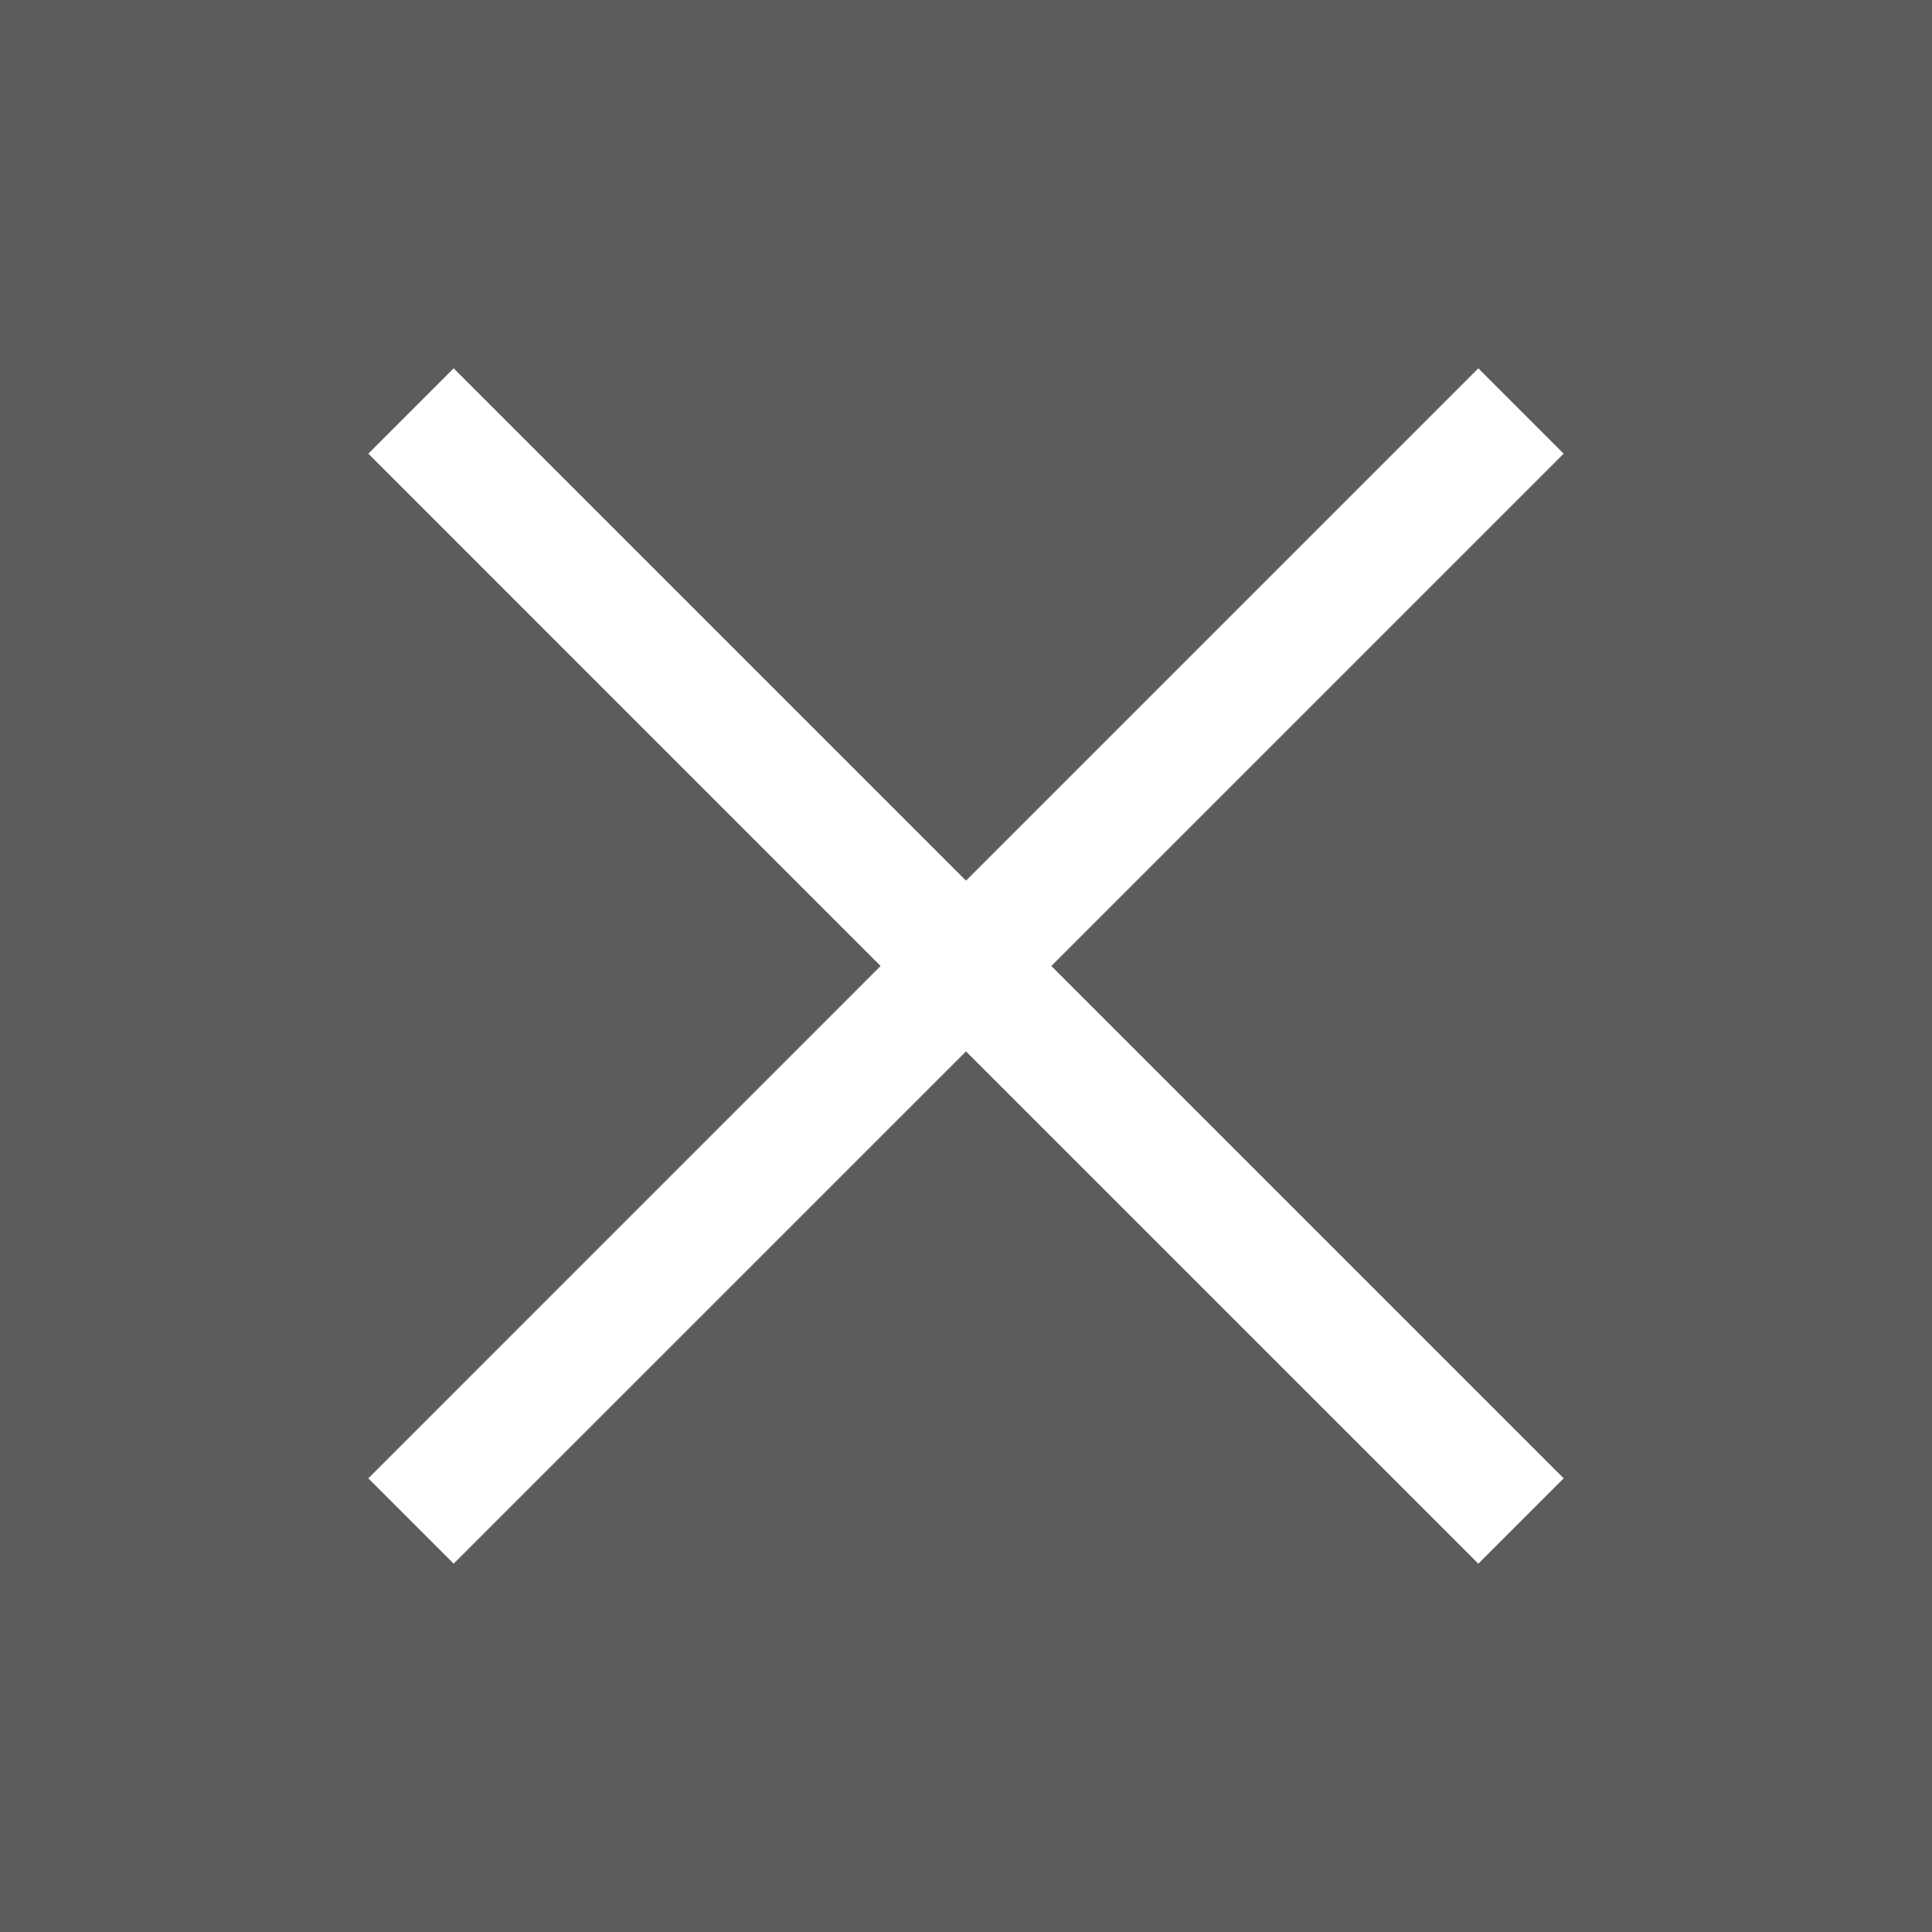 <?xml version="1.0" encoding="UTF-8"?> <svg xmlns="http://www.w3.org/2000/svg" width="28" height="28" viewBox="0 0 28 28" fill="none"><rect x="0" y="0" width="28" height="28" fill="#333333" stroke="none"/><rect width="28" height="28" fill="white" fill-opacity="0.2"></rect><path d="M14 12.763L6.575 5.338L5.338 6.575L12.762 14L5.338 21.425L6.575 22.662L14 15.238L21.425 22.662L22.662 21.425L15.237 14L22.662 6.575L21.425 5.338L14 12.763Z" fill="white"></path></svg> 